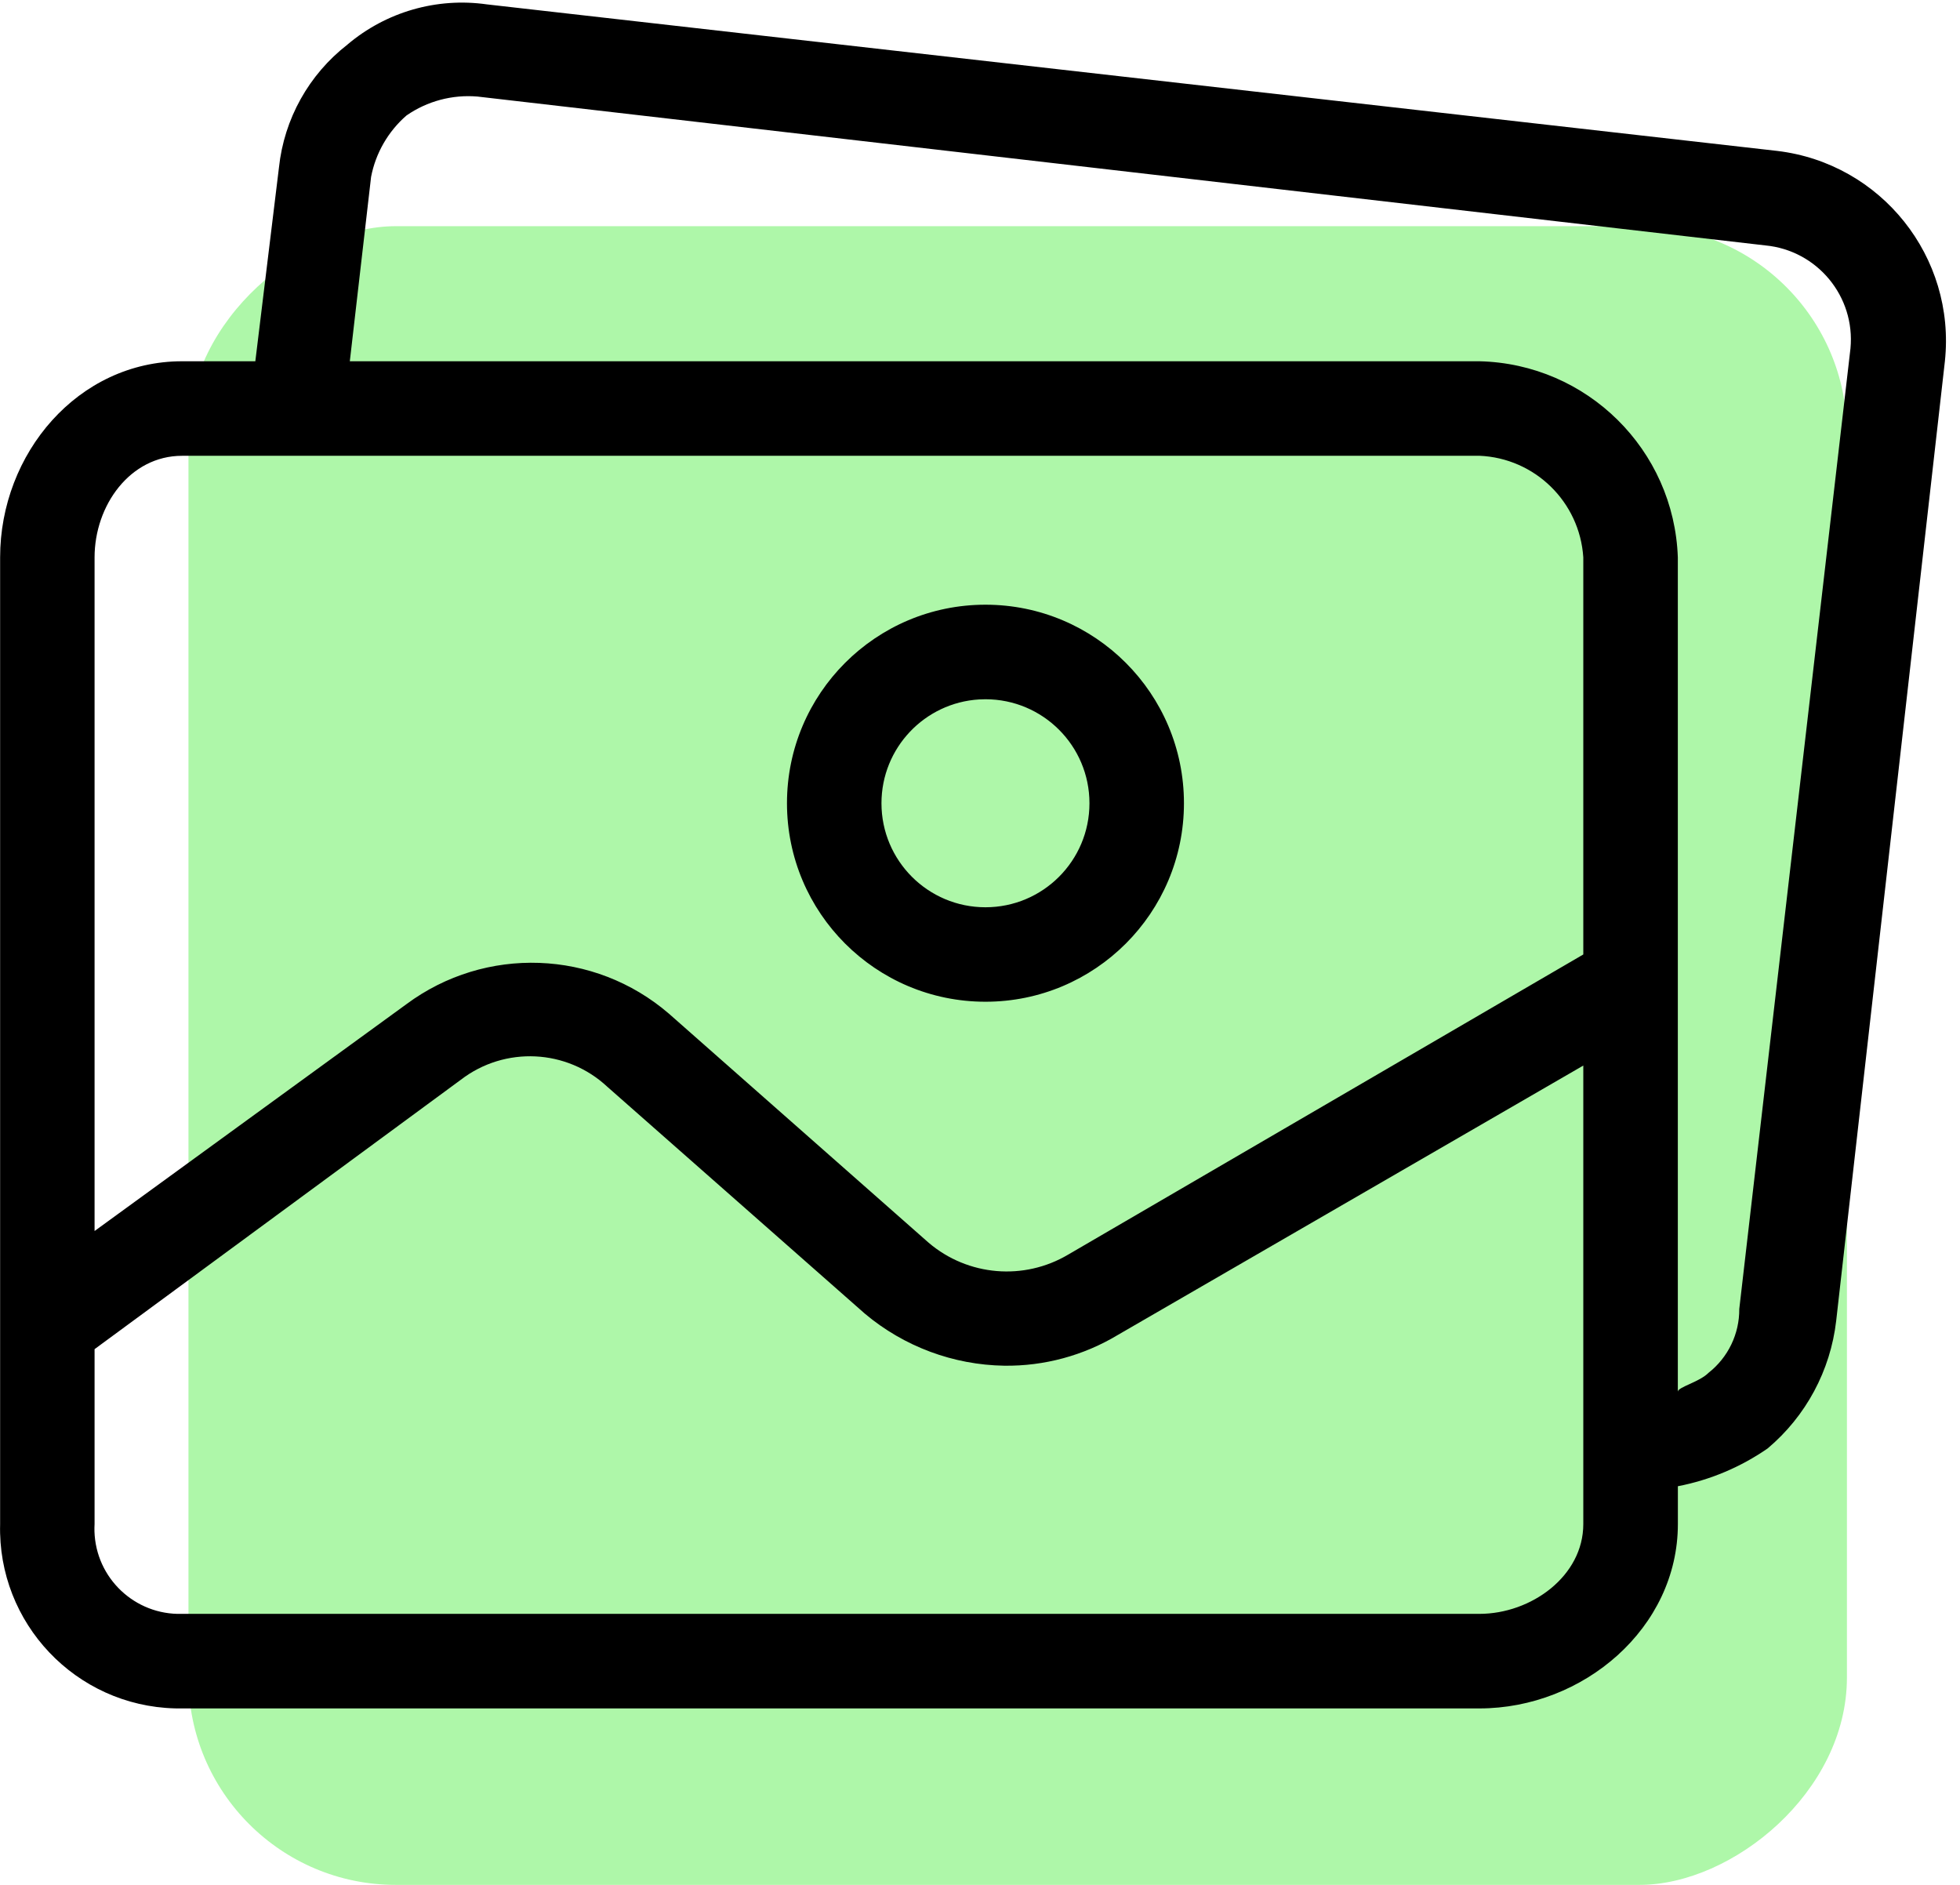 <svg height="50" viewBox="0 0 52 50" width="52" xmlns="http://www.w3.org/2000/svg"><g fill="none" fill-rule="evenodd"><rect fill="#aef7a9" height="44" rx="5.5" transform="matrix(0 1 -1 0 55 1)" width="44" x="5" y="6"/><path d="m9.218 1.182c1.024-.867 2.37-1.255 3.699-1.066l34.231 3.887c2.761.328 4.745 2.815 4.451 5.58l-2.884 25.454c-.152 1.319-.802 2.53-1.818 3.385-.716.496-1.527.838-2.382 1.003v1.003c0 2.759-2.508 4.891-5.266 4.891l-34.514-0-.095-.001c-2.631-.069-4.707-2.258-4.637-4.889v-25.642c0-2.759 2.069-5.204 4.827-5.204h1.944l.627-5.141c.137-1.289.794-2.466 1.818-3.26zm6.896 27.648c-1.075-1.005-2.72-1.084-3.887-.188l-9.718 7.147v4.639c-.004.064-.004.128-.003.193.037 1.246 1.076 2.226 2.322 2.19h34.419c1.379 0 2.759-1.003 2.759-2.382v-12.163l-12.351 7.147c-.908.546-1.95.828-3.009.815-1.355-.021-2.661-.508-3.699-1.379zm-3.448-26.269c-.666-.056-1.331.121-1.881.502-.487.423-.818.997-.94 1.63l-.564 4.89h29.967c2.857.065 5.167 2.347 5.266 5.204v22.131c0-.125.564-.251.815-.502.519-.408.82-1.033.815-1.693l2.947-25.454c.001-.008.002-.017.003-.025.131-1.379-.881-2.603-2.259-2.734zm26.582 9.53h-34.419c-1.379 0-2.32 1.317-2.32 2.696v17.868l8.276-6.019c2.094-1.552 4.983-1.448 6.959.251l6.896 6.081c1.04.883 2.525 1.009 3.699.313l13.667-7.962v-10.533c-.095-1.472-1.285-2.635-2.759-2.696zm-13.103 3.95c2.909 0 5.266 2.358 5.266 5.266s-2.358 5.266-5.266 5.266c-2.909 0-5.266-2.358-5.266-5.266 0-2.909 2.358-5.266 5.266-5.266zm0 2.508-.168.005c-1.445.087-2.591 1.286-2.591 2.754 0 1.524 1.235 2.759 2.759 2.759s2.759-1.235 2.759-2.759-1.235-2.759-2.759-2.759z" fill="#000" fill-rule="nonzero"/></g></svg>